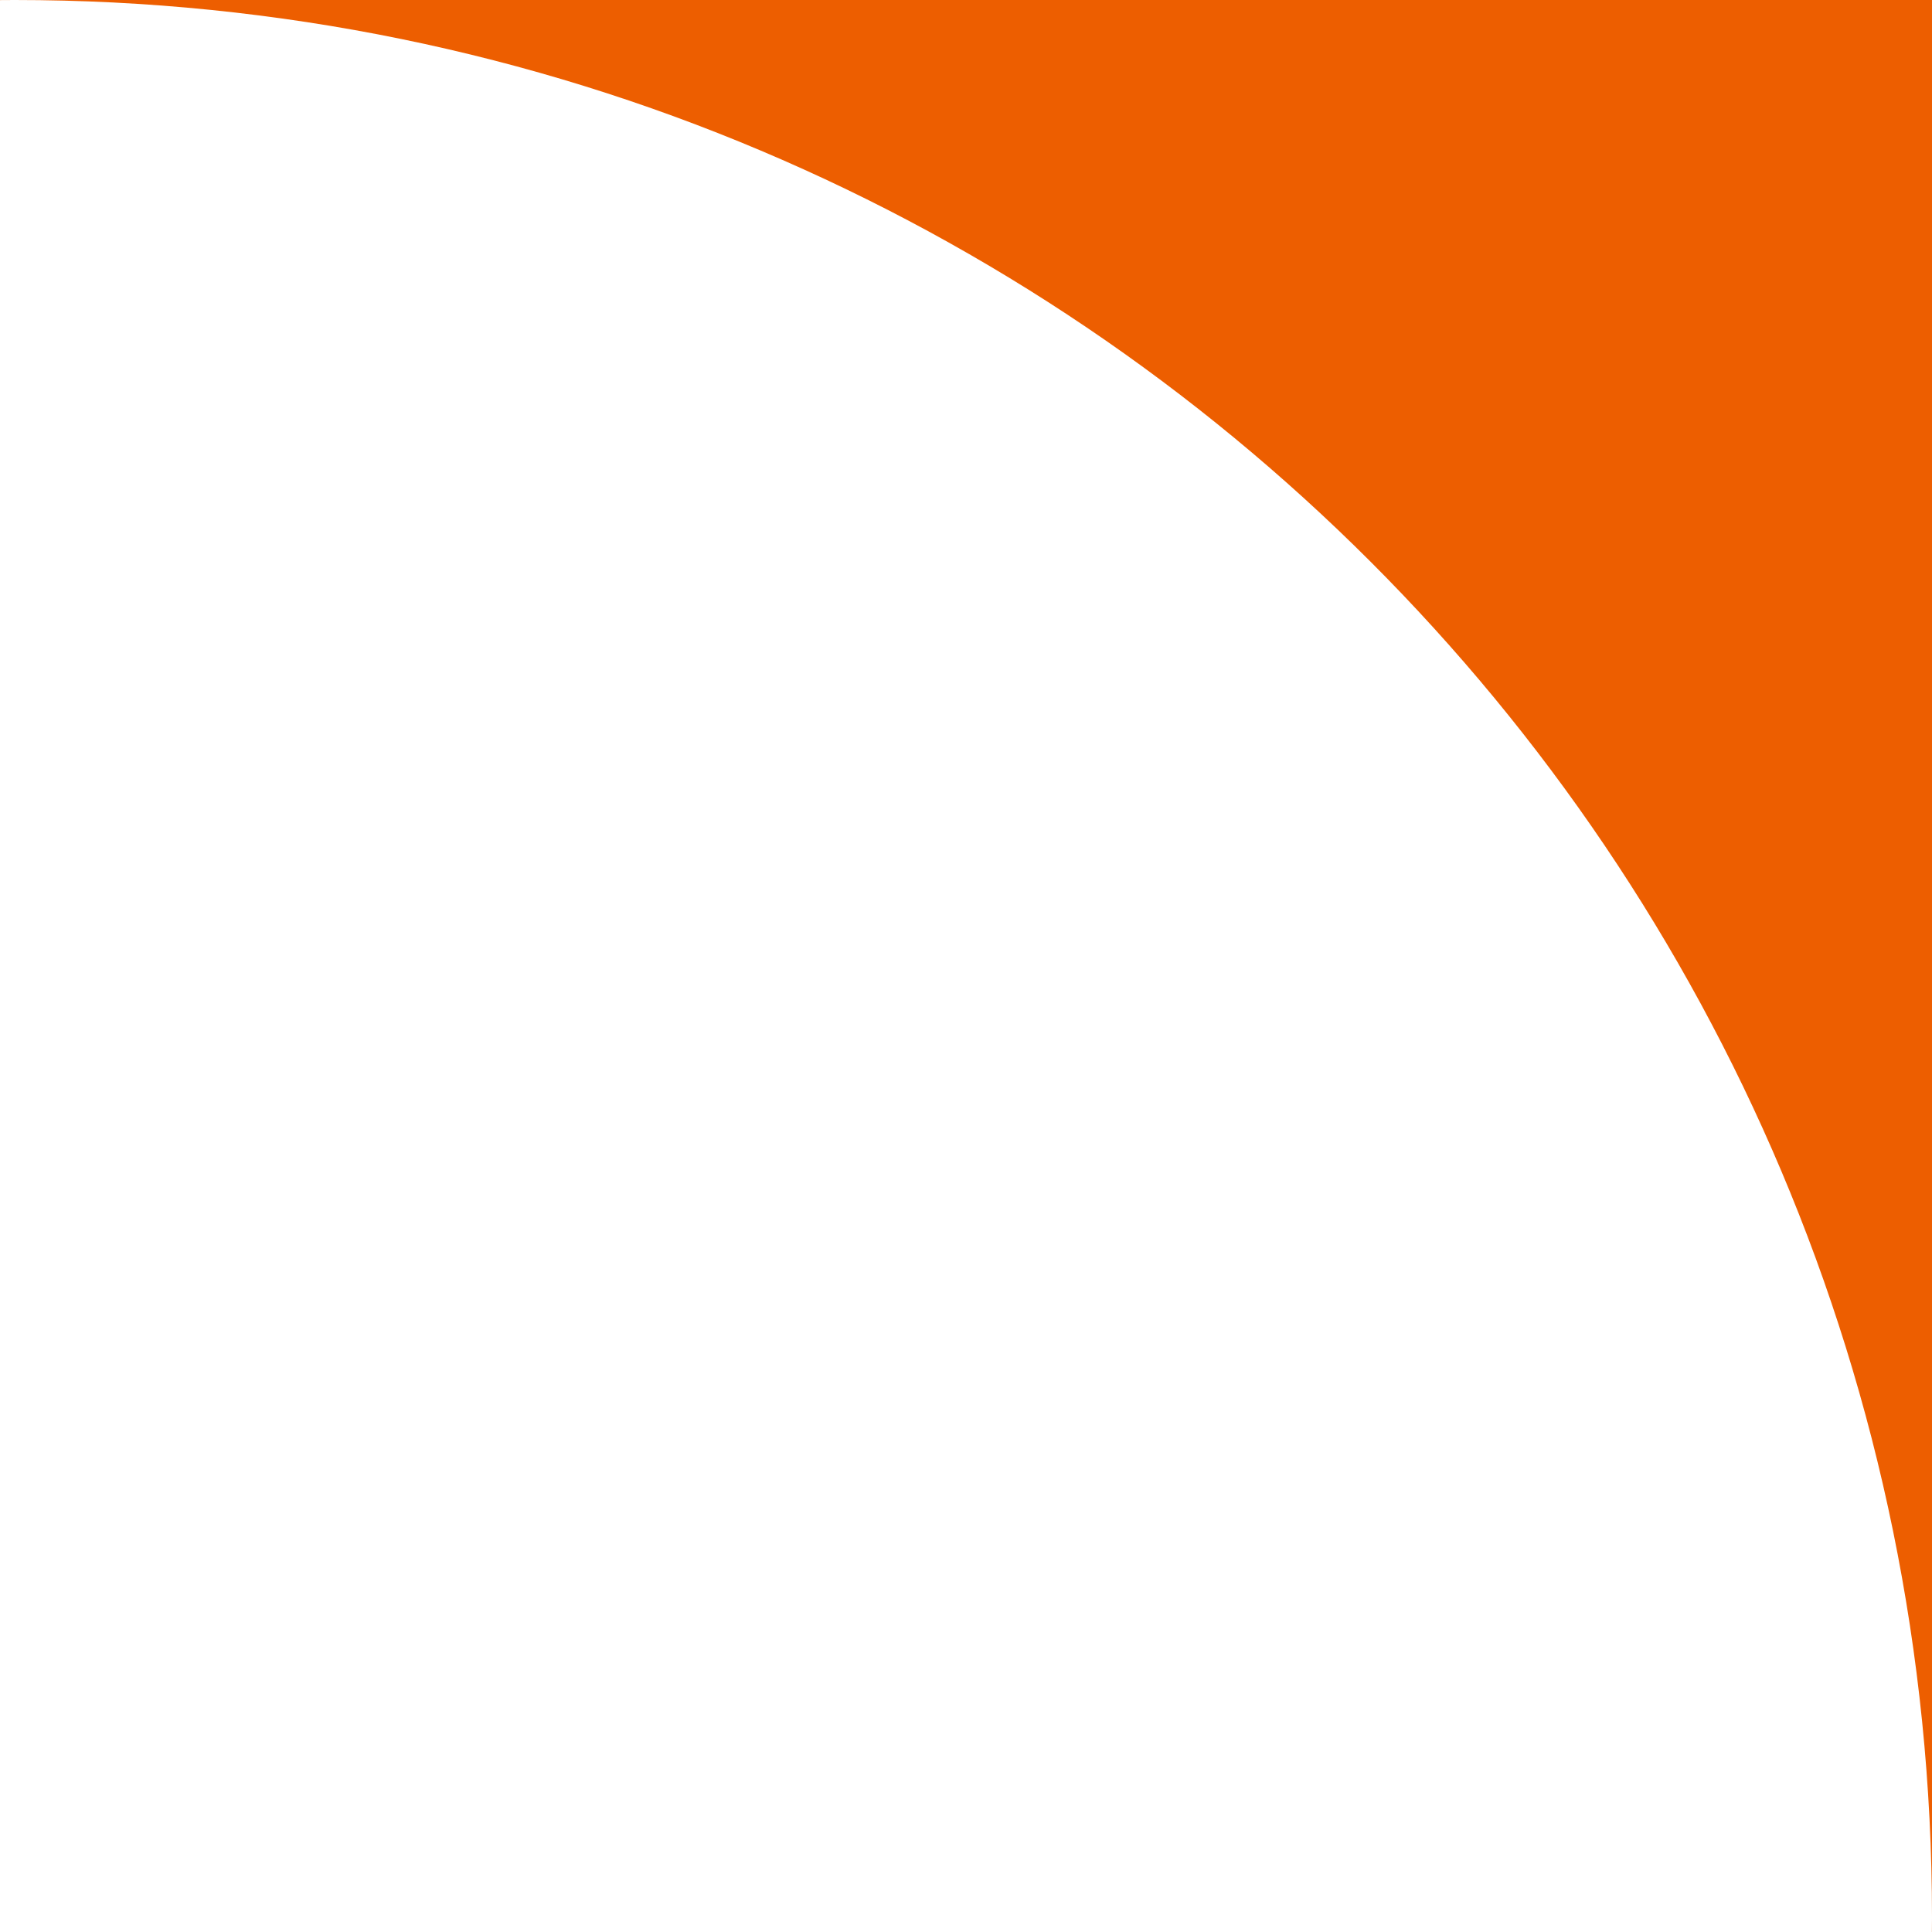 <svg width="23" height="23" viewBox="0 0 23 23" fill="none" xmlns="http://www.w3.org/2000/svg">
<path fill-rule="evenodd" clip-rule="evenodd" d="M23 22.826L23 0L0.174 -9.97746e-07L1.90735e-06 -1.00536e-06L1.90732e-06 0.001C0.058 0 0.116 -1.00029e-06 0.174 -9.97746e-07C12.781 -4.46706e-07 23 10.219 23 22.826ZM22.999 23C23 22.942 23 22.884 23 22.826L23 23L22.999 23Z" fill="#ED5E00"/>
</svg>
